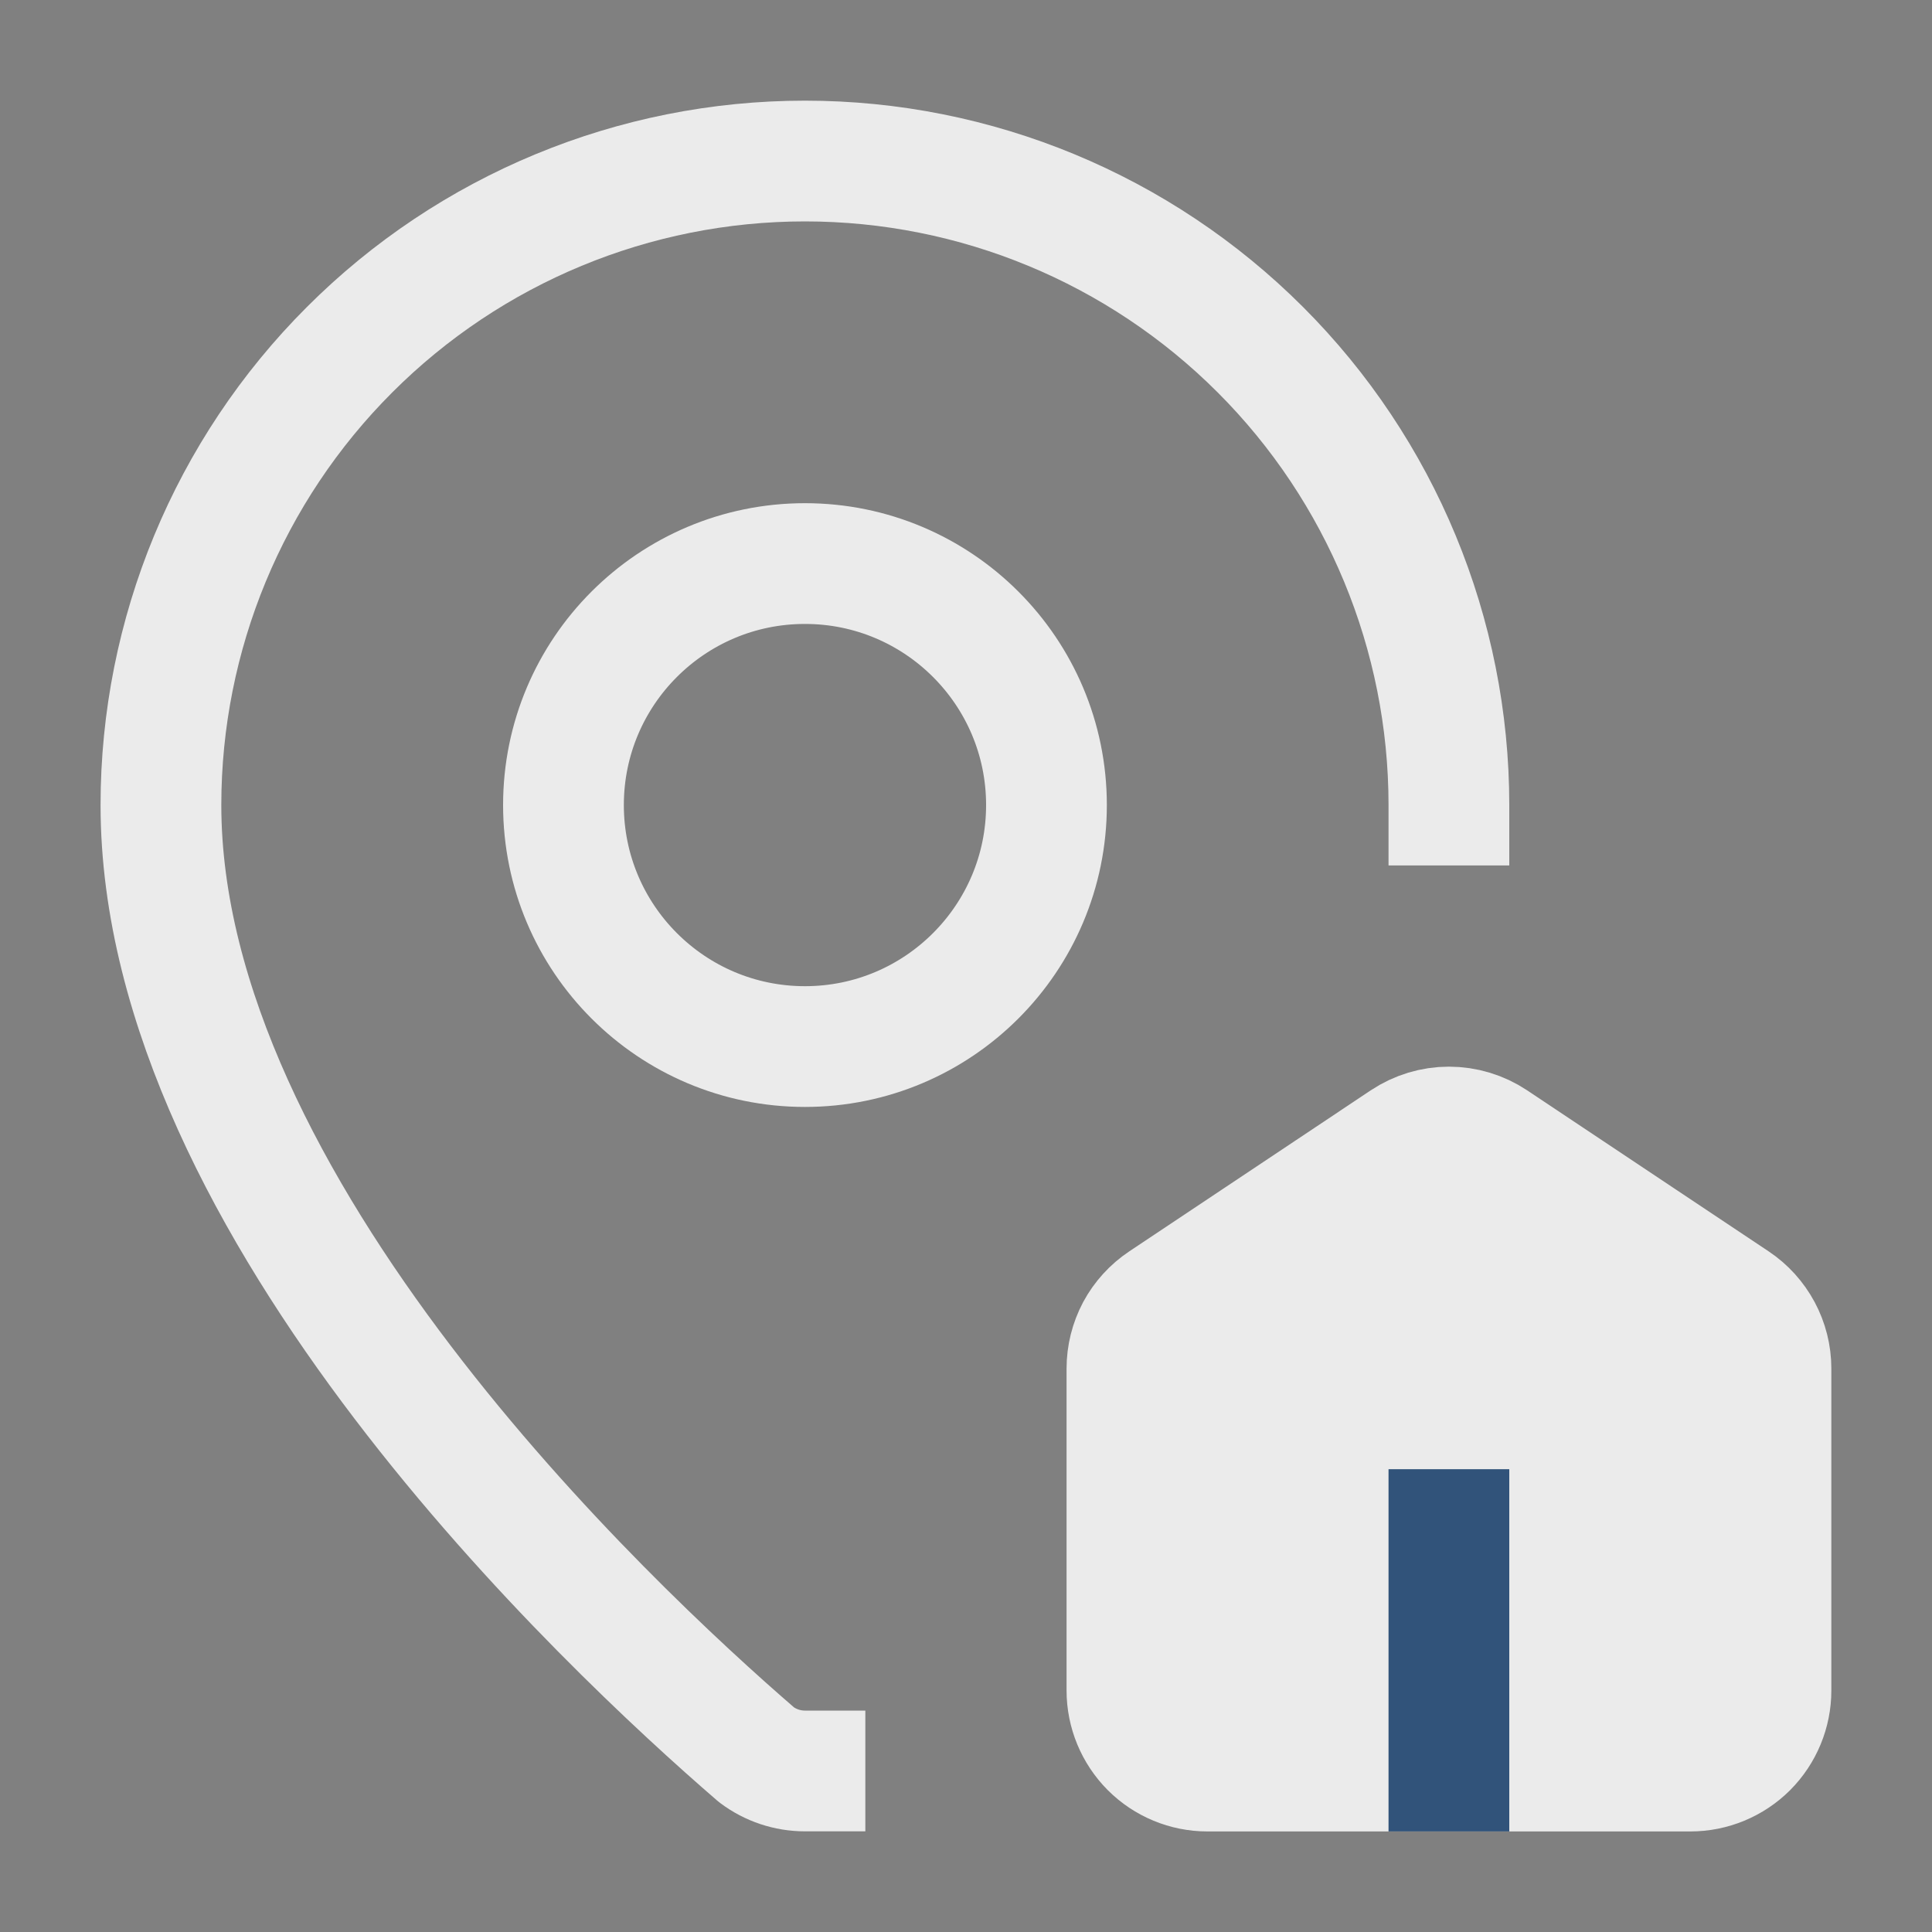 <svg width="20" height="20" viewBox="0 0 20 20" fill="none" xmlns="http://www.w3.org/2000/svg">
<rect x="0" y="0" width="20" height="20" fill="#808080" stroke="none"/>
<g opacity="0.84">
<path d="M12.499 18.334C12.278 18.334 12.066 18.246 11.91 18.09C11.754 17.933 11.666 17.721 11.666 17.5V14.167C11.666 14.03 11.7 13.895 11.764 13.774C11.829 13.653 11.923 13.55 12.037 13.474L14.537 11.807C14.674 11.716 14.835 11.667 14.999 11.667C15.164 11.667 15.325 11.716 15.462 11.807L17.962 13.474C18.076 13.55 18.169 13.653 18.234 13.774C18.299 13.895 18.333 14.03 18.333 14.167V17.5C18.333 17.721 18.245 17.933 18.089 18.09C17.932 18.246 17.72 18.334 17.499 18.334H12.499Z" fill="white"/>
<path d="M14.999 18.334V15.834Z" fill="white"/>
<path d="M14.999 18.334V15.834M12.499 18.334C12.278 18.334 12.066 18.246 11.91 18.09C11.754 17.933 11.666 17.721 11.666 17.5V14.167C11.666 14.03 11.7 13.895 11.764 13.774C11.829 13.653 11.923 13.55 12.037 13.474L14.537 11.807C14.674 11.716 14.835 11.667 14.999 11.667C15.164 11.667 15.325 11.716 15.462 11.807L17.962 13.474C18.076 13.55 18.169 13.653 18.234 13.774C18.299 13.895 18.333 14.03 18.333 14.167V17.5C18.333 17.721 18.245 17.933 18.089 18.09C17.932 18.246 17.72 18.334 17.499 18.334H12.499Z" stroke="white" stroke-width="1.25" stroke-linecap="square" stroke-linejoin="round"/>
</g>
<g opacity="0.84">
<path d="M14.999 18.334V15.834Z" fill="white"/>
<path d="M14.999 18.334V15.834" stroke="#0E3665" stroke-width="1.25" stroke-linecap="square" stroke-linejoin="round"/>
</g>
<path opacity="0.84" d="M14.999 8.334C14.999 6.566 14.297 4.87 13.047 3.62C11.796 2.369 10.101 1.667 8.333 1.667C6.565 1.667 4.869 2.369 3.619 3.62C2.368 4.87 1.666 6.566 1.666 8.334C1.666 12.495 6.282 16.828 7.832 18.166C7.976 18.274 8.152 18.333 8.333 18.333M10.833 8.334C10.833 9.714 9.713 10.834 8.333 10.834C6.952 10.834 5.833 9.714 5.833 8.334C5.833 6.953 6.952 5.834 8.333 5.834C9.713 5.834 10.833 6.953 10.833 8.334Z" stroke="white" stroke-width="1.25" stroke-linecap="square" stroke-linejoin="round"/>
</svg>
